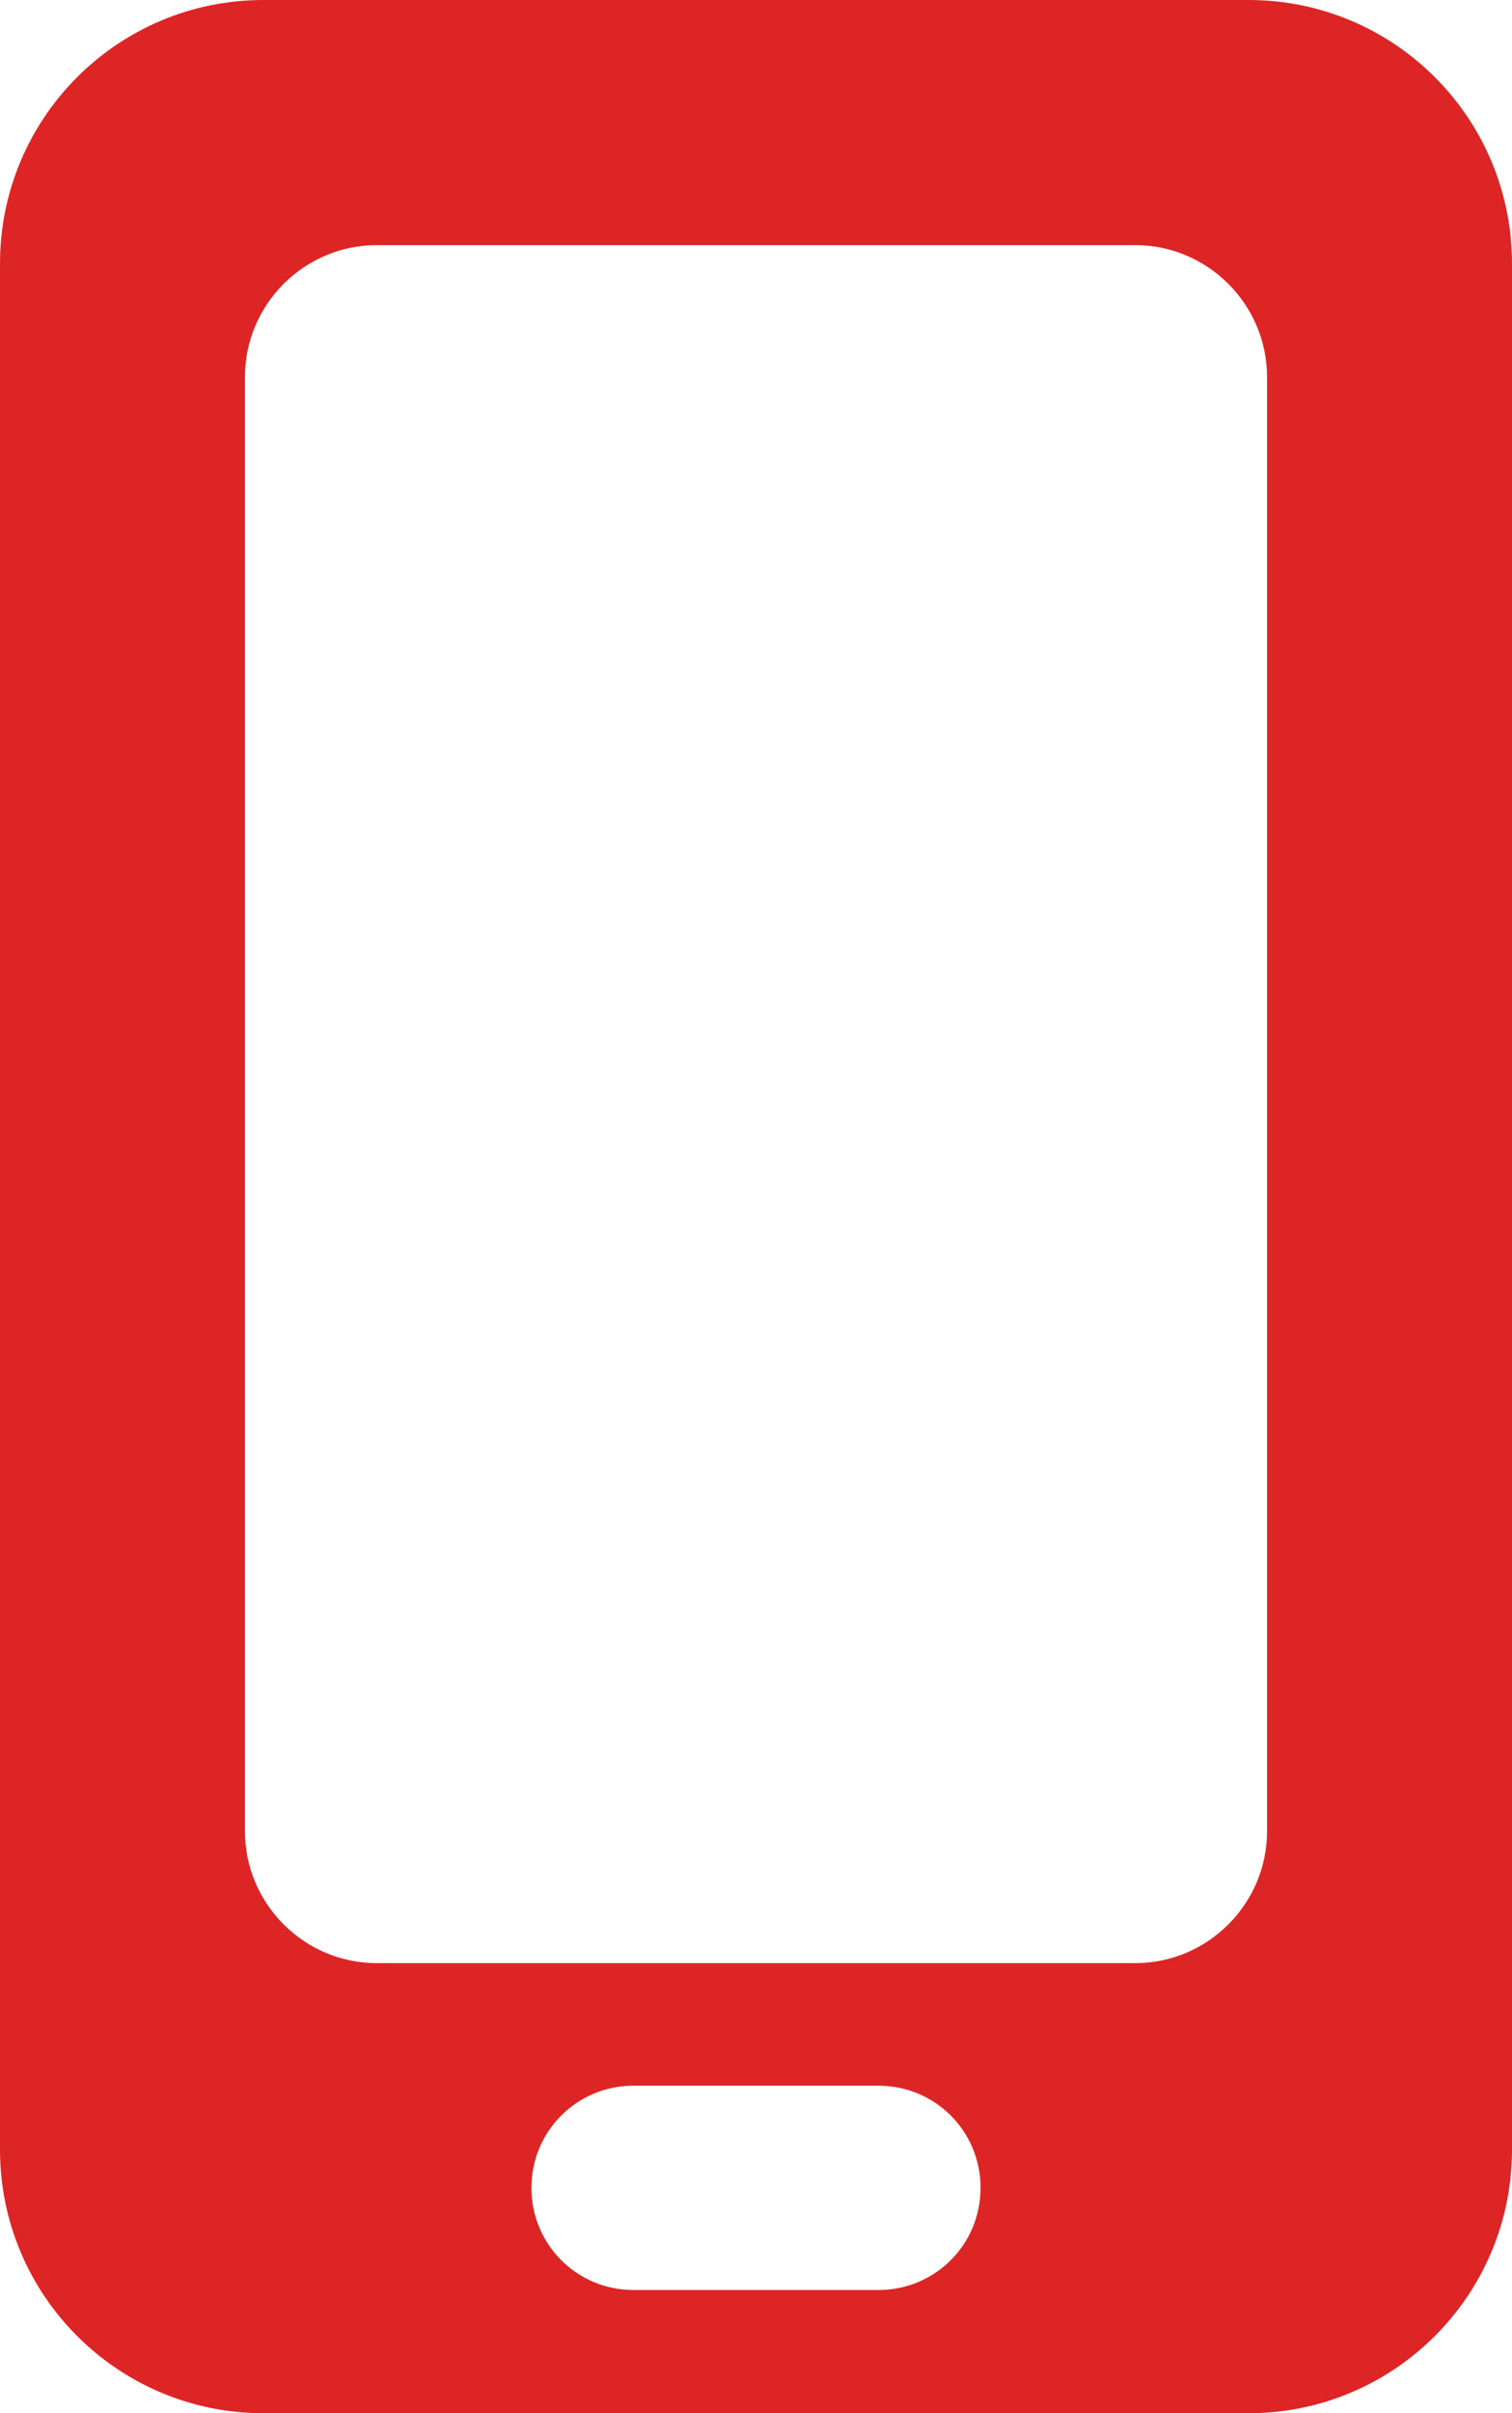 <?xml version="1.0" encoding="UTF-8"?>
<svg id="Layer_2" data-name="Layer 2" xmlns="http://www.w3.org/2000/svg" viewBox="0 0 22.96 36.62">
  <defs>
    <style>
      .cls-1 {
        fill: #de2526;
      }
    </style>
  </defs>
  <g id="Layer_1-2" data-name="Layer 1">
    <path class="cls-1" d="M18.96,0c2.21,0,4,1.79,4,4v28.62c0,2.21-1.79,4-4,4H4C1.79,36.62,0,34.83,0,32.62V4C0,1.79,1.79,0,4,0h14.96ZM9.62,31.65c-.86,0-1.55.69-1.55,1.55,0,.86.69,1.55,1.55,1.55h3.72c.86,0,1.55-.69,1.55-1.55,0-.86-.69-1.55-1.55-1.55h-3.72ZM5.72,3.72c-1.1,0-2,.9-2,2v22.07c0,1.1.9,2,2,2h11.52c1.1,0,2-.9,2-2V5.72c0-1.1-.9-2-2-2H5.72Z"/>
  </g>
</svg>